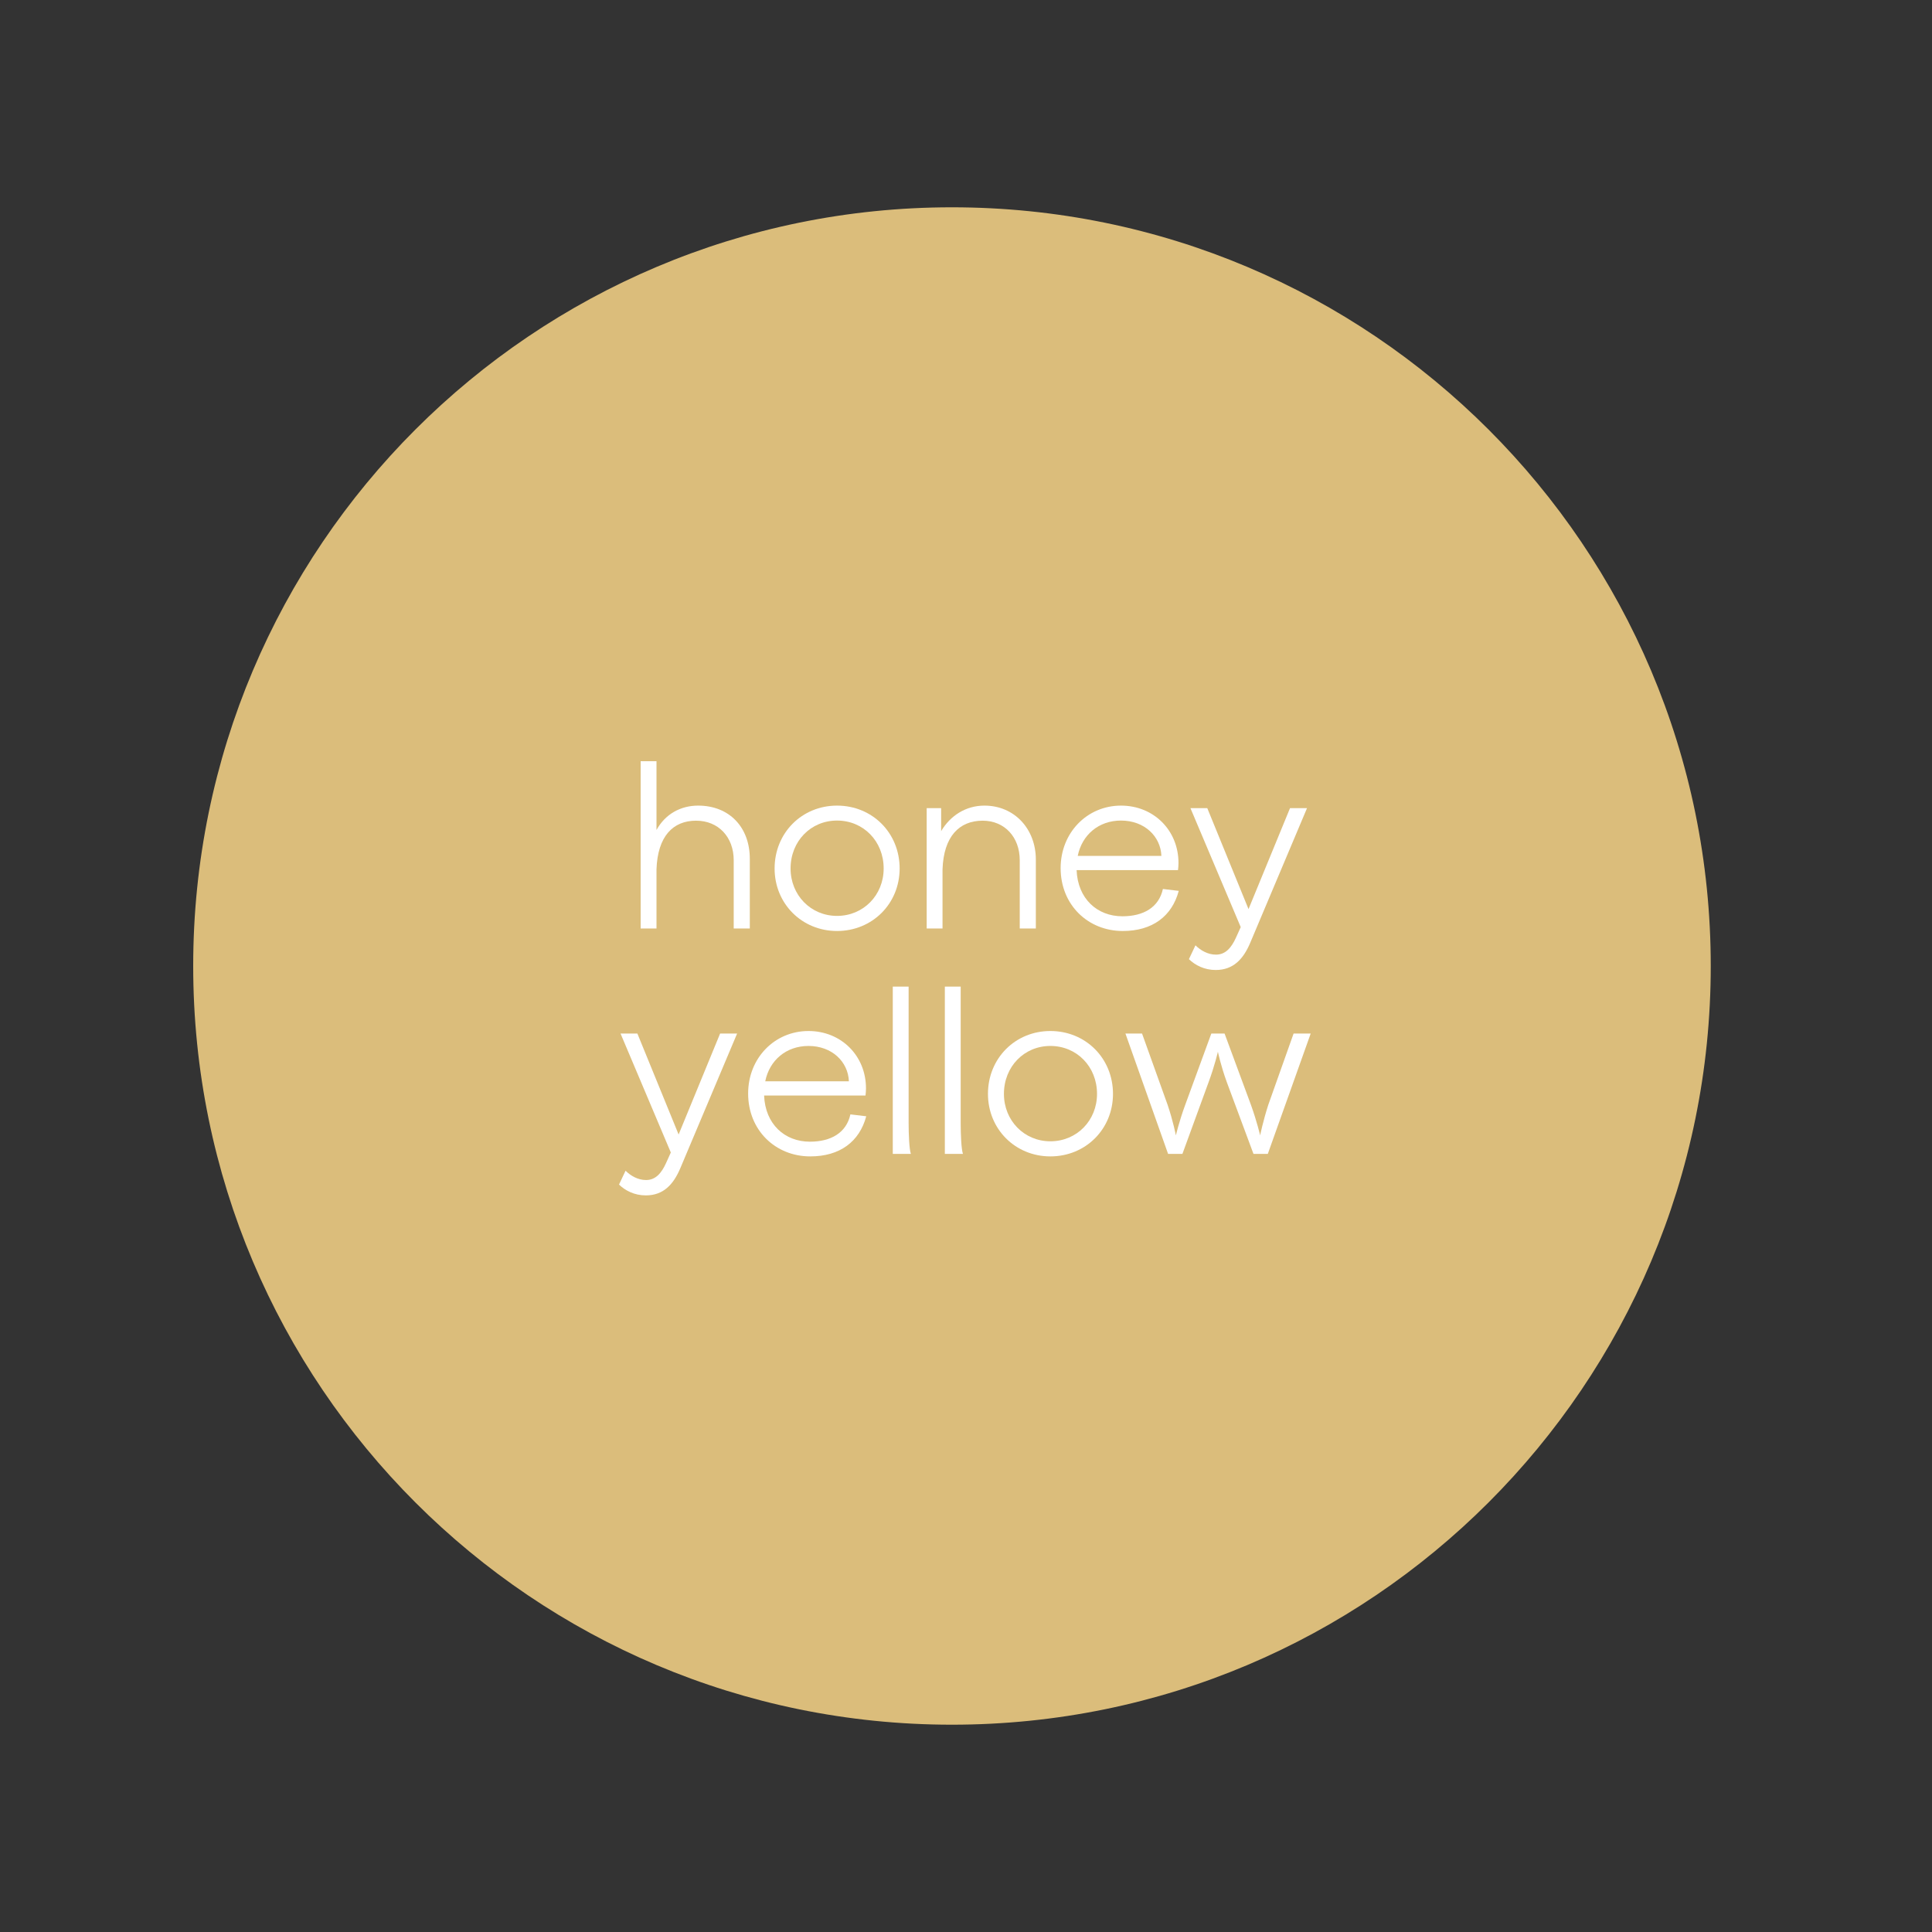 <svg xmlns="http://www.w3.org/2000/svg" xmlns:xlink="http://www.w3.org/1999/xlink" width="80" zoomAndPan="magnify" viewBox="0 0 60 60" height="80" preserveAspectRatio="xMidYMid meet" version="1.0"><rect x="0" y="0" width="60" height="60" fill="#333333" stroke="none"/><defs><g/><clipPath id="3cd03c11ac"><path d="M 6 6.438 L 53.129 6.438 L 53.129 53.562 L 6 53.562 Z M 6 6.438 " clip-rule="nonzero"/></clipPath><clipPath id="f03391485a"><path d="M 29.562 6.438 C 16.551 6.438 6 16.984 6 30 C 6 43.016 16.551 53.562 29.562 53.562 C 42.578 53.562 53.129 43.016 53.129 30 C 53.129 16.984 42.578 6.438 29.562 6.438 Z M 29.562 6.438 " clip-rule="nonzero"/></clipPath></defs><g clip-path="url(#3cd03c11ac)"><g clip-path="url(#f03391485a)"><path fill="#dbbd7b" d="M 6 6.438 L 53.129 6.438 L 53.129 53.562 L 6 53.562 Z M 6 6.438 " fill-opacity="1" fill-rule="nonzero"/></g></g><g fill="#ffffff" fill-opacity="1"><g transform="translate(19.337, 28.835)"><g><path d="M 3.449 -2.121 L 3.449 0 L 3.949 0 L 3.949 -2.164 C 3.949 -3.145 3.312 -3.816 2.344 -3.816 C 1.801 -3.816 1.324 -3.555 1.051 -3.059 L 1.051 -5.195 L 0.559 -5.195 L 0.559 0 L 1.051 0 L 1.051 -1.836 C 1.086 -2.863 1.562 -3.348 2.281 -3.348 C 2.977 -3.348 3.449 -2.836 3.449 -2.121 Z M 3.449 -2.121 "/></g></g></g><g fill="#ffffff" fill-opacity="1"><g transform="translate(23.775, 28.835)"><g><path d="M 2.219 0.078 C 3.316 0.078 4.164 -0.77 4.164 -1.863 C 4.164 -2.969 3.316 -3.816 2.219 -3.816 C 1.129 -3.816 0.281 -2.969 0.281 -1.863 C 0.281 -0.77 1.129 0.078 2.219 0.078 Z M 0.777 -1.863 C 0.777 -2.711 1.406 -3.352 2.219 -3.352 C 3.039 -3.352 3.668 -2.711 3.668 -1.863 C 3.668 -1.035 3.039 -0.391 2.219 -0.391 C 1.406 -0.391 0.777 -1.035 0.777 -1.863 Z M 0.777 -1.863 "/></g></g></g><g fill="#ffffff" fill-opacity="1"><g transform="translate(28.22, 28.835)"><g><path d="M 3.449 -2.121 L 3.449 0 L 3.949 0 L 3.949 -2.141 C 3.949 -3.086 3.289 -3.816 2.352 -3.816 C 1.77 -3.816 1.289 -3.5 1.008 -3.023 L 1.008 -3.738 L 0.559 -3.738 L 0.559 0 L 1.051 0 L 1.051 -1.836 C 1.086 -2.863 1.574 -3.348 2.297 -3.348 C 2.98 -3.348 3.449 -2.836 3.449 -2.121 Z M 3.449 -2.121 "/></g></g></g><g fill="#ffffff" fill-opacity="1"><g transform="translate(32.658, 28.835)"><g><path d="M 2.211 0.078 C 3.129 0.078 3.738 -0.379 3.949 -1.168 L 3.457 -1.227 C 3.332 -0.656 2.855 -0.379 2.199 -0.379 C 1.414 -0.379 0.812 -0.926 0.777 -1.812 L 3.926 -1.812 C 3.934 -1.863 3.941 -1.973 3.941 -2.035 C 3.941 -3.047 3.172 -3.816 2.156 -3.816 C 1.105 -3.816 0.281 -2.977 0.281 -1.875 C 0.281 -0.734 1.129 0.078 2.211 0.078 Z M 0.812 -2.254 C 0.945 -2.91 1.465 -3.352 2.156 -3.352 C 2.883 -3.352 3.387 -2.863 3.41 -2.254 Z M 0.812 -2.254 "/></g></g></g><g fill="#ffffff" fill-opacity="1"><g transform="translate(36.872, 28.835)"><g><path d="M 0.883 1.289 C 1.434 1.289 1.742 0.945 1.953 0.449 L 3.719 -3.738 L 3.191 -3.738 L 1.902 -0.602 L 0.621 -3.738 L 0.098 -3.738 L 1.66 -0.043 L 1.512 0.285 C 1.371 0.594 1.191 0.812 0.891 0.812 C 0.637 0.812 0.414 0.68 0.254 0.523 L 0.051 0.953 C 0.246 1.141 0.531 1.289 0.883 1.289 Z M 0.883 1.289 "/></g></g></g><g fill="#ffffff" fill-opacity="1"><g transform="translate(19.173, 35.835)"><g><path d="M 0.883 1.289 C 1.434 1.289 1.742 0.945 1.953 0.449 L 3.719 -3.738 L 3.191 -3.738 L 1.902 -0.602 L 0.621 -3.738 L 0.098 -3.738 L 1.66 -0.043 L 1.512 0.285 C 1.371 0.594 1.191 0.812 0.891 0.812 C 0.637 0.812 0.414 0.68 0.254 0.523 L 0.051 0.953 C 0.246 1.141 0.531 1.289 0.883 1.289 Z M 0.883 1.289 "/></g></g></g><g fill="#ffffff" fill-opacity="1"><g transform="translate(22.953, 35.835)"><g><path d="M 2.211 0.078 C 3.129 0.078 3.738 -0.379 3.949 -1.168 L 3.457 -1.227 C 3.332 -0.656 2.855 -0.379 2.199 -0.379 C 1.414 -0.379 0.812 -0.926 0.777 -1.812 L 3.926 -1.812 C 3.934 -1.863 3.941 -1.973 3.941 -2.035 C 3.941 -3.047 3.172 -3.816 2.156 -3.816 C 1.105 -3.816 0.281 -2.977 0.281 -1.875 C 0.281 -0.734 1.129 0.078 2.211 0.078 Z M 0.812 -2.254 C 0.945 -2.91 1.465 -3.352 2.156 -3.352 C 2.883 -3.352 3.387 -2.863 3.41 -2.254 Z M 0.812 -2.254 "/></g></g></g><g fill="#ffffff" fill-opacity="1"><g transform="translate(27.167, 35.835)"><g><path d="M 0.559 0 L 1.121 0 C 1.07 -0.141 1.051 -0.609 1.051 -0.965 L 1.051 -5.195 L 0.559 -5.195 Z M 0.559 0 "/></g></g></g><g fill="#ffffff" fill-opacity="1"><g transform="translate(28.784, 35.835)"><g><path d="M 0.559 0 L 1.121 0 C 1.07 -0.141 1.051 -0.609 1.051 -0.965 L 1.051 -5.195 L 0.559 -5.195 Z M 0.559 0 "/></g></g></g><g fill="#ffffff" fill-opacity="1"><g transform="translate(30.401, 35.835)"><g><path d="M 2.219 0.078 C 3.316 0.078 4.164 -0.77 4.164 -1.863 C 4.164 -2.969 3.316 -3.816 2.219 -3.816 C 1.129 -3.816 0.281 -2.969 0.281 -1.863 C 0.281 -0.77 1.129 0.078 2.219 0.078 Z M 0.777 -1.863 C 0.777 -2.711 1.406 -3.352 2.219 -3.352 C 3.039 -3.352 3.668 -2.711 3.668 -1.863 C 3.668 -1.035 3.039 -0.391 2.219 -0.391 C 1.406 -0.391 0.777 -1.035 0.777 -1.863 Z M 0.777 -1.863 "/></g></g></g><g fill="#ffffff" fill-opacity="1"><g transform="translate(34.846, 35.835)"><g><path d="M 1.43 0 L 1.875 0 L 2.688 -2.227 C 2.879 -2.742 2.977 -3.172 2.977 -3.172 C 2.977 -3.172 3.066 -2.742 3.254 -2.227 L 4.082 0 L 4.527 0 L 5.859 -3.738 L 5.328 -3.738 L 4.543 -1.527 C 4.375 -1.008 4.289 -0.574 4.289 -0.574 C 4.289 -0.574 4.191 -1 4.004 -1.52 L 3.184 -3.738 L 2.773 -3.738 L 1.961 -1.52 C 1.77 -1 1.672 -0.574 1.672 -0.574 C 1.672 -0.574 1.59 -1.008 1.414 -1.527 L 0.621 -3.738 L 0.105 -3.738 Z M 1.43 0 "/></g></g></g></svg>